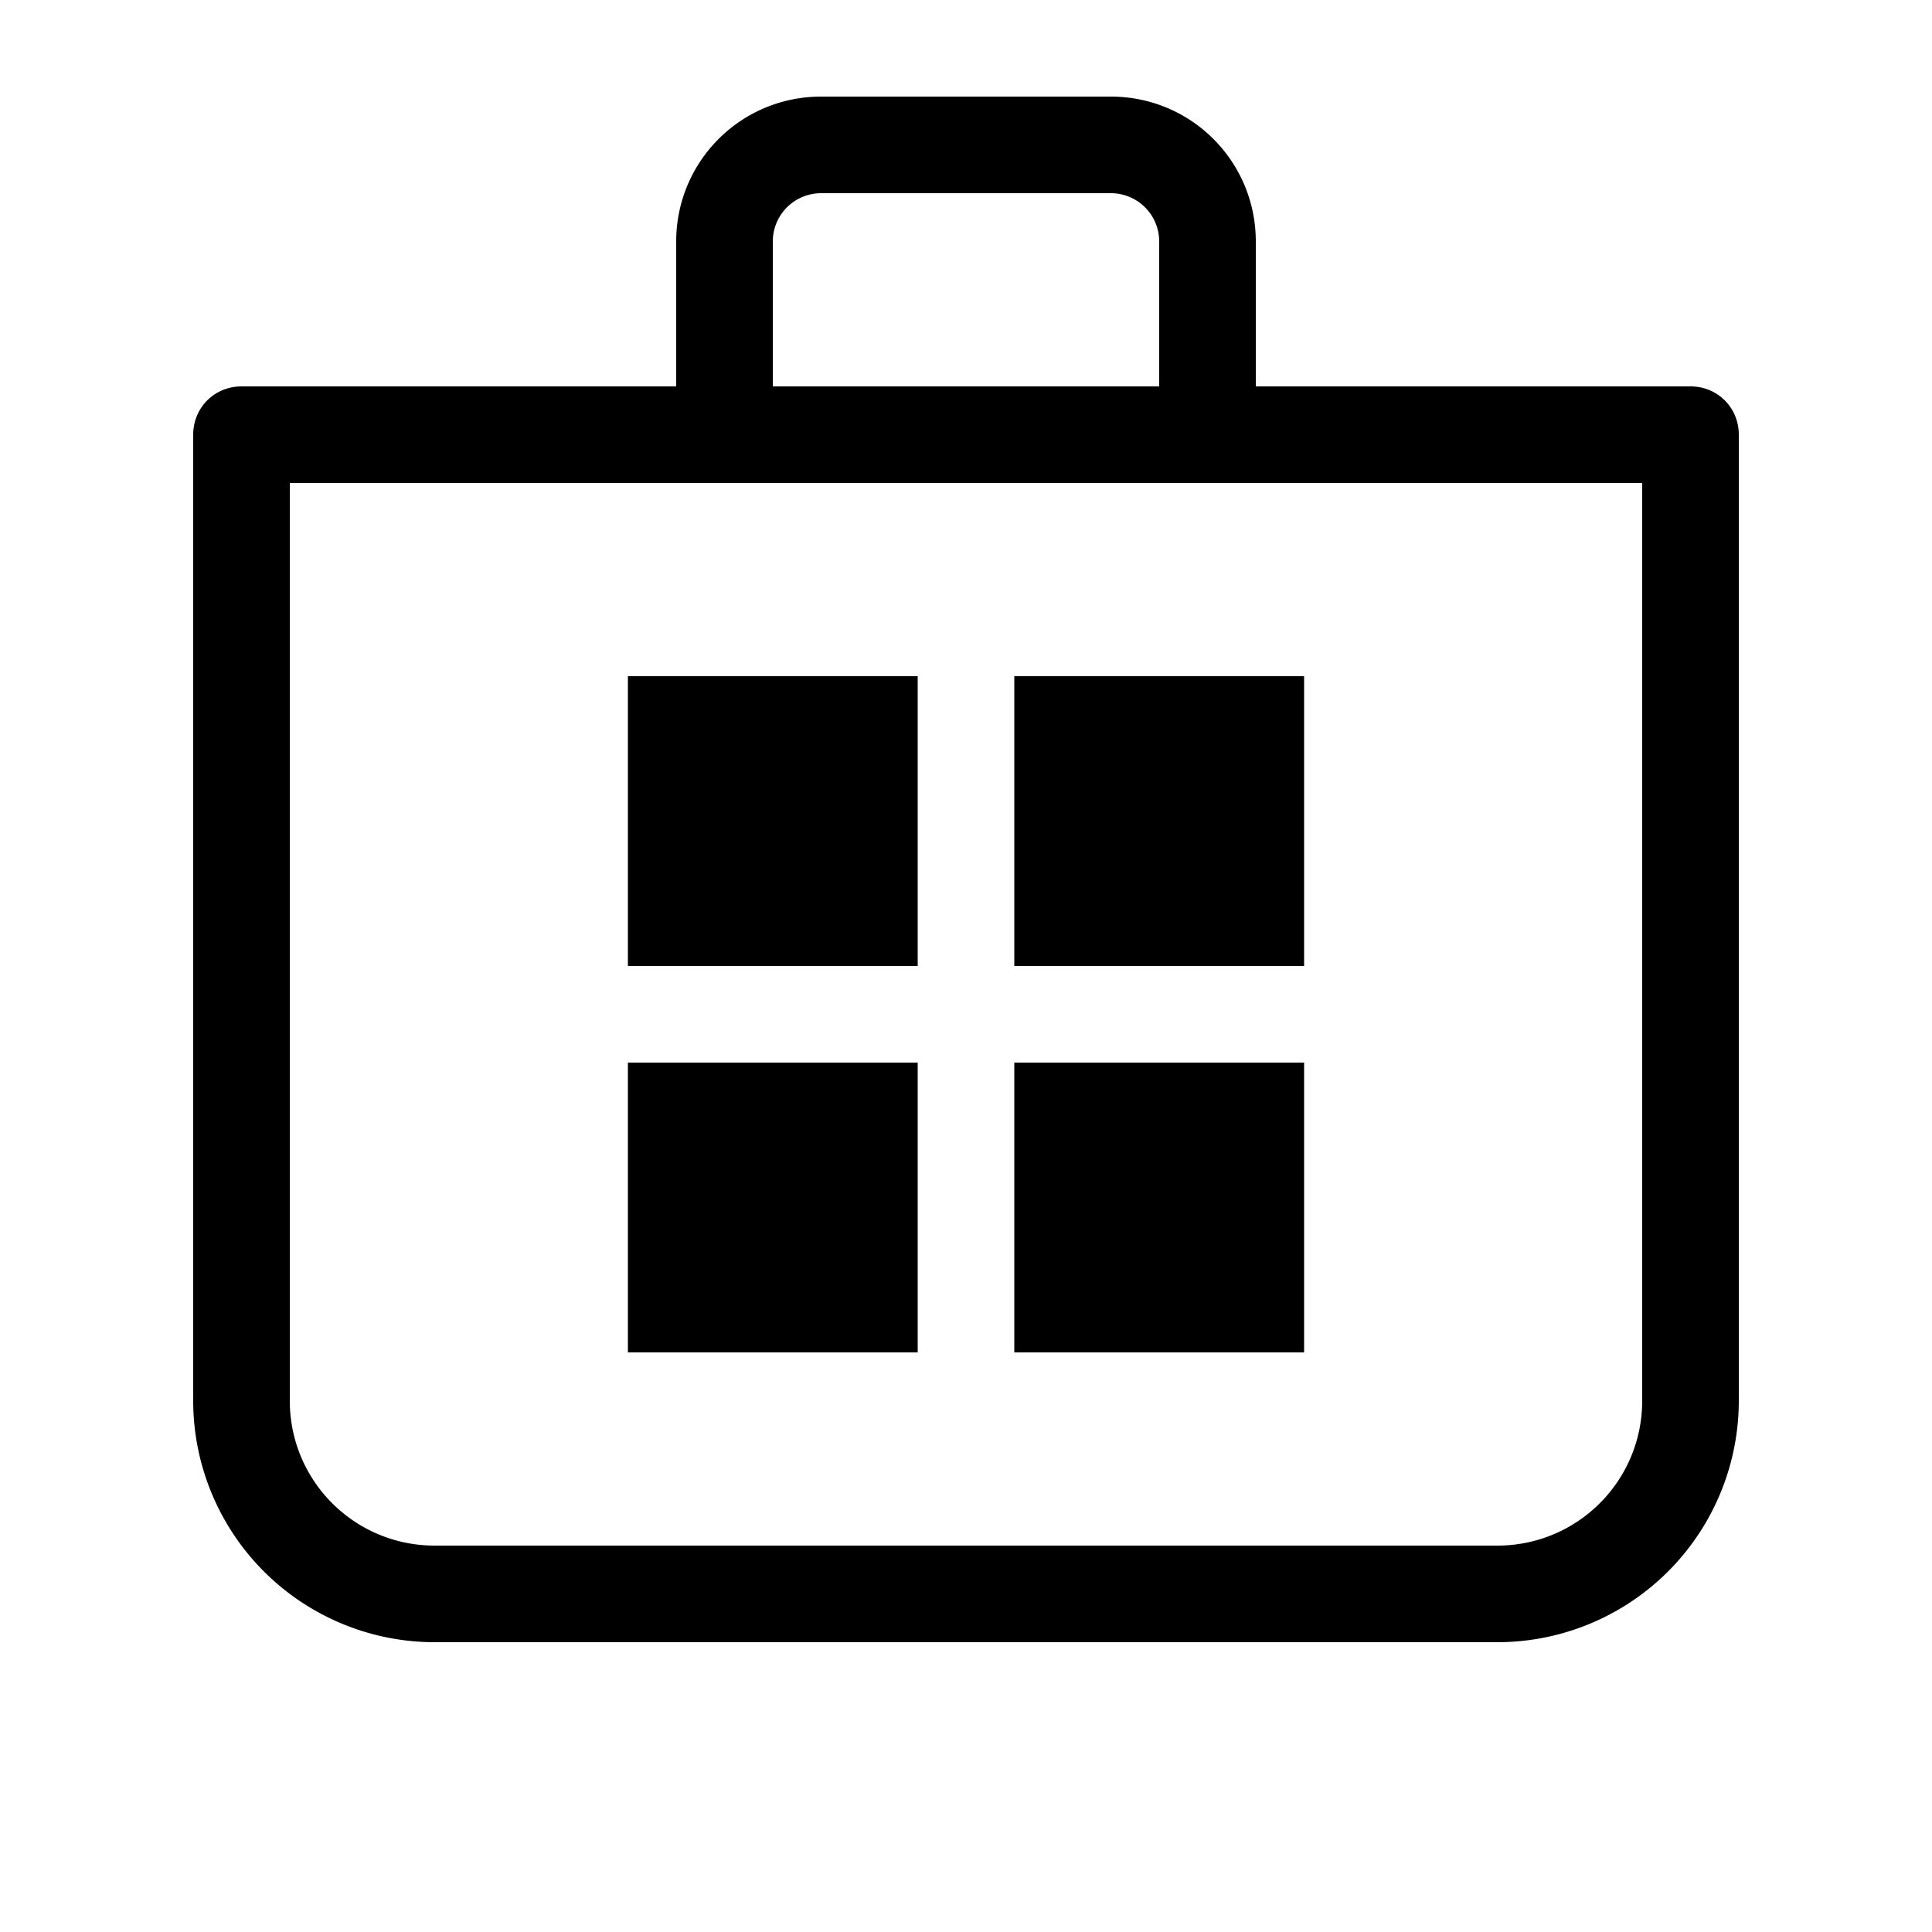 <svg width="20" height="20" viewBox="0 0 20 20" xmlns="http://www.w3.org/2000/svg"><path d="M9.5 7v3h-3V7h3Zm0 7v-3h-3v3h3Zm4-7v3h-3V7h3Zm0 7v-3h-3v3h3ZM7 4V2.5C7 1.67 7.67 1 8.5 1h3c.83 0 1.5.67 1.5 1.5V4h4.5c.28 0 .5.22.5.5v10a2.5 2.5 0 0 1-2.5 2.5h-11A2.5 2.5 0 0 1 2 14.5v-10c0-.28.22-.5.5-.5H7Zm1-1.5V4h4V2.5a.5.5 0 0 0-.5-.5h-3a.5.5 0 0 0-.5.5Zm-5 12c0 .83.67 1.5 1.5 1.5h11c.83 0 1.5-.67 1.5-1.5V5H3v9.5Z"/></svg>
